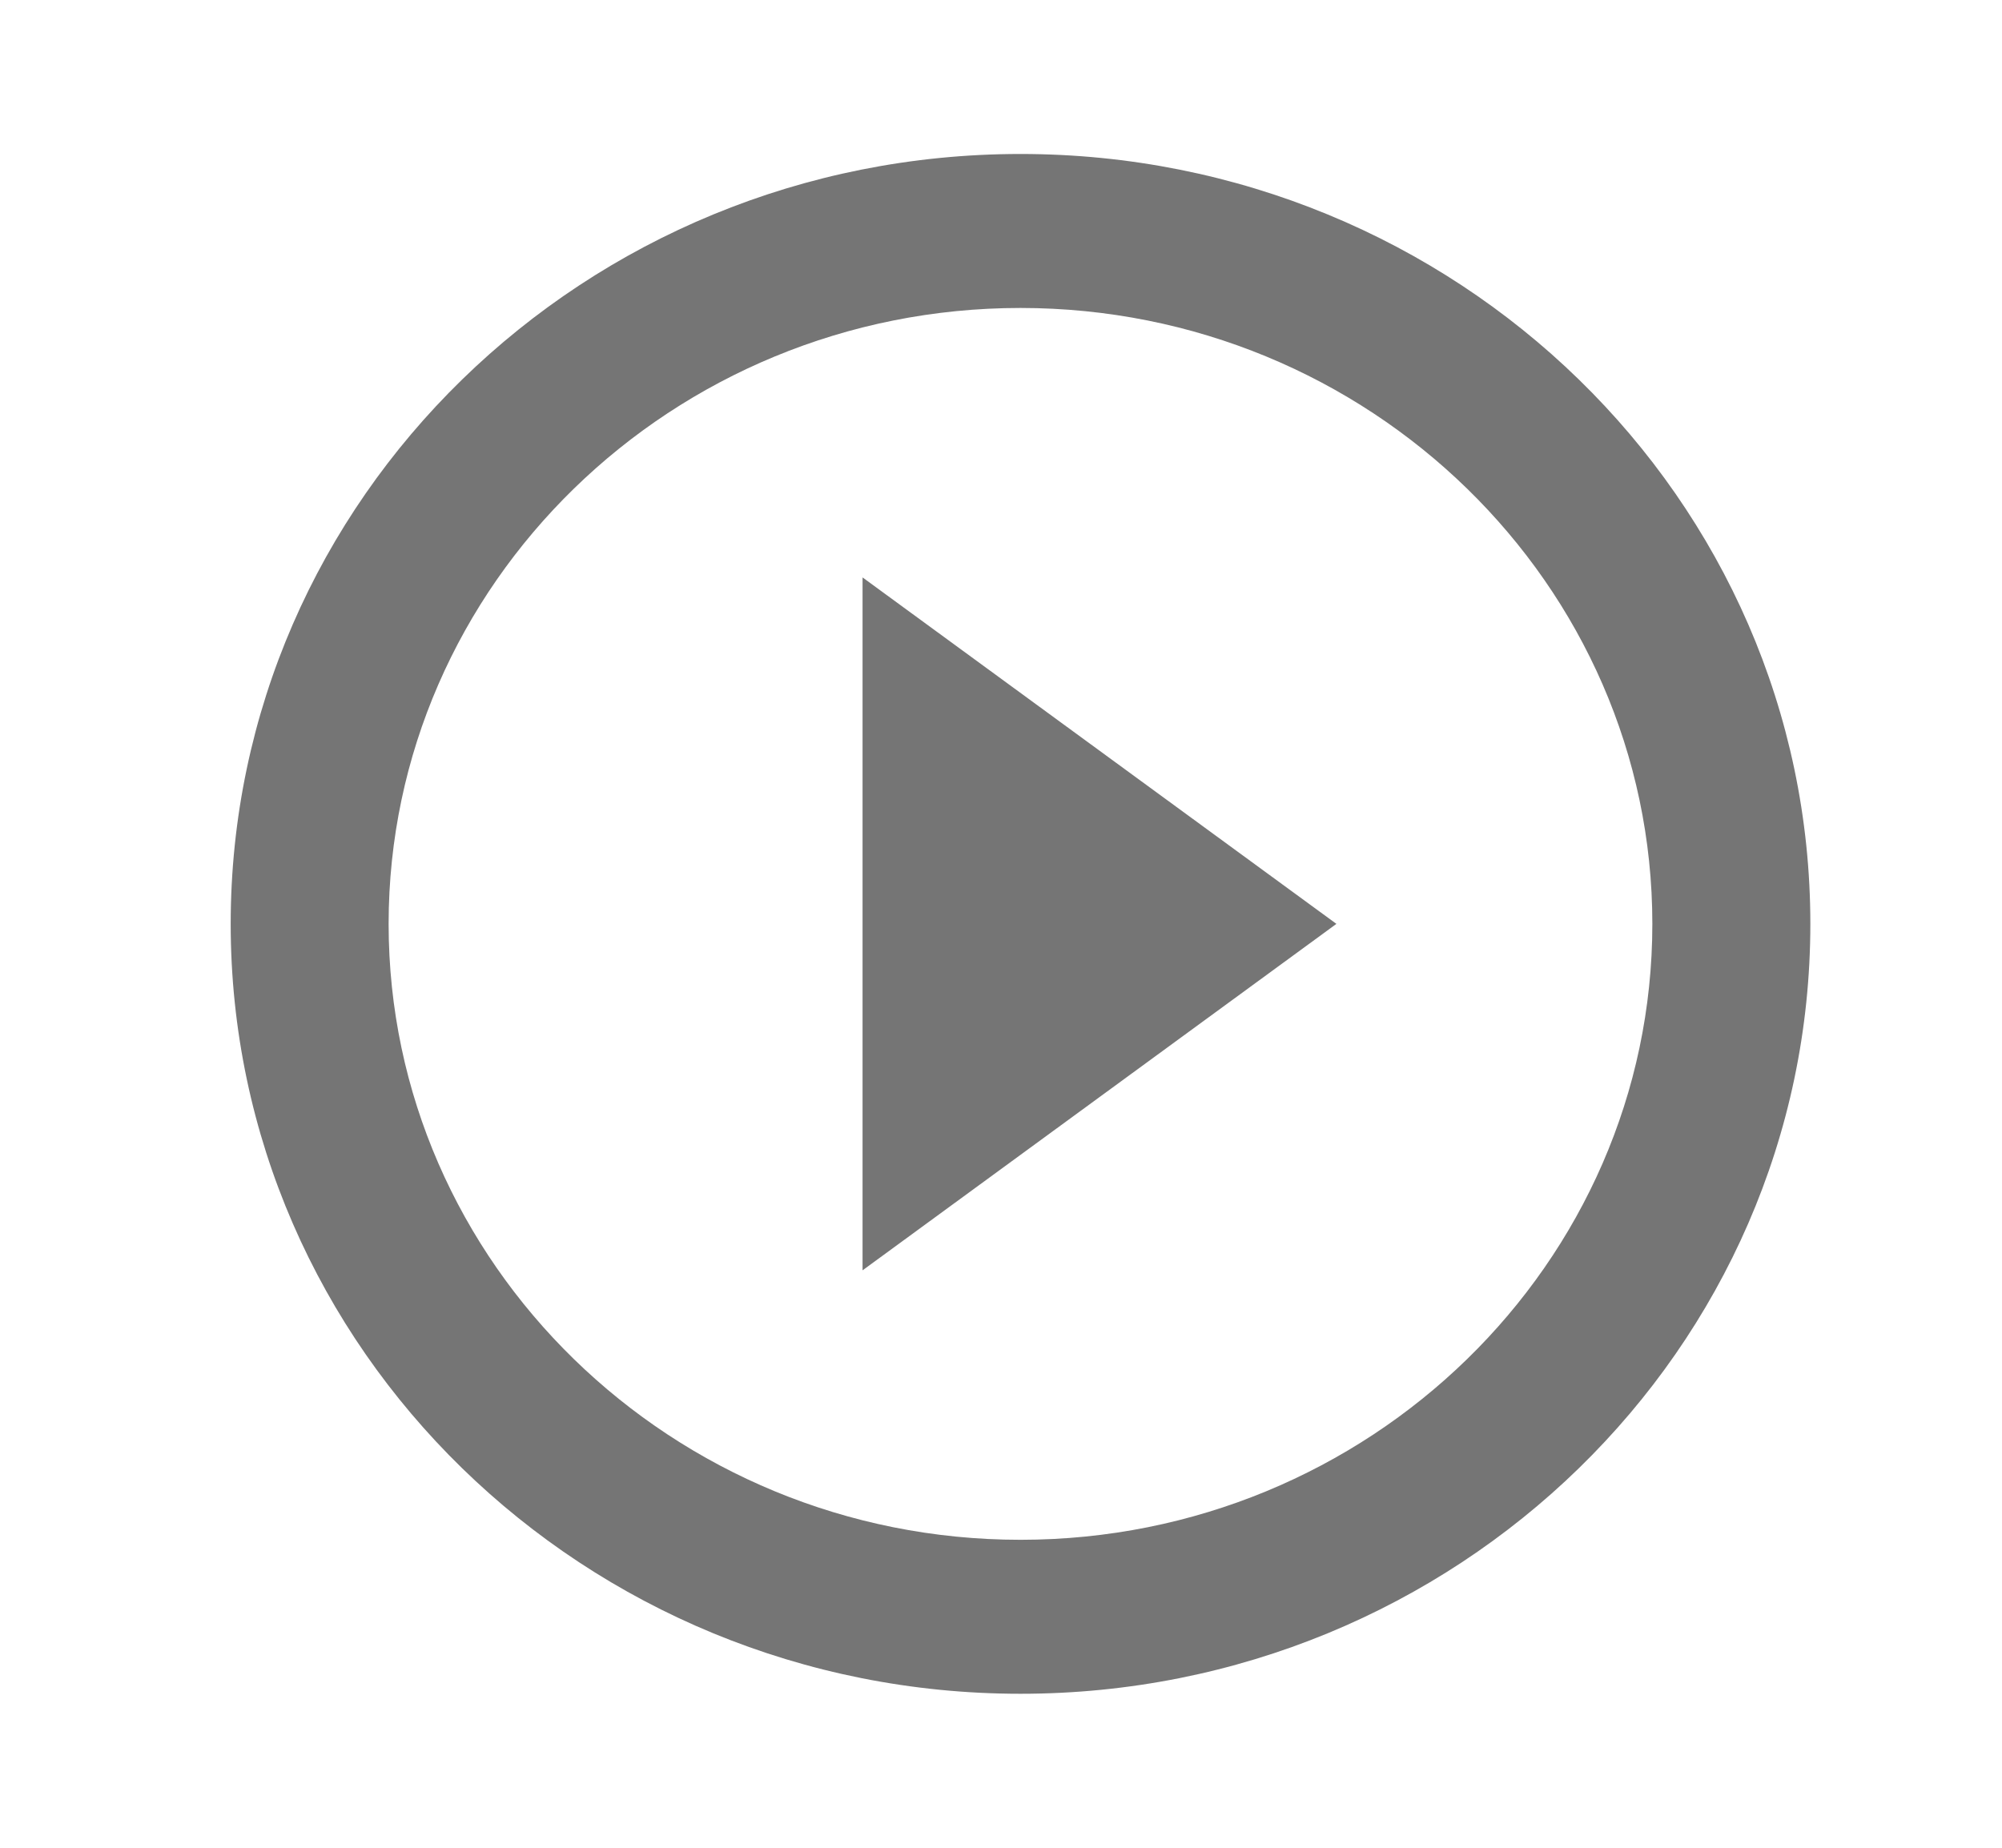 <svg width="26" height="24" viewBox="0 0 26 24" fill="none" xmlns="http://www.w3.org/2000/svg">
<path fill-rule="evenodd" clip-rule="evenodd" d="M13.253 2C7.591 2 2.996 6.48 2.996 12C2.996 17.52 7.591 22 13.253 22C18.915 22 23.511 17.52 23.511 12C23.511 6.48 18.915 2 13.253 2ZM13.253 20C8.73 20 5.047 16.41 5.047 12C5.047 7.59 8.73 4 13.253 4C17.777 4 21.459 7.59 21.459 12C21.459 16.41 17.777 20 13.253 20ZM17.356 12L11.202 16.5V7.5L17.356 12Z" fill="black" fill-opacity="0.54"/>
</svg>
